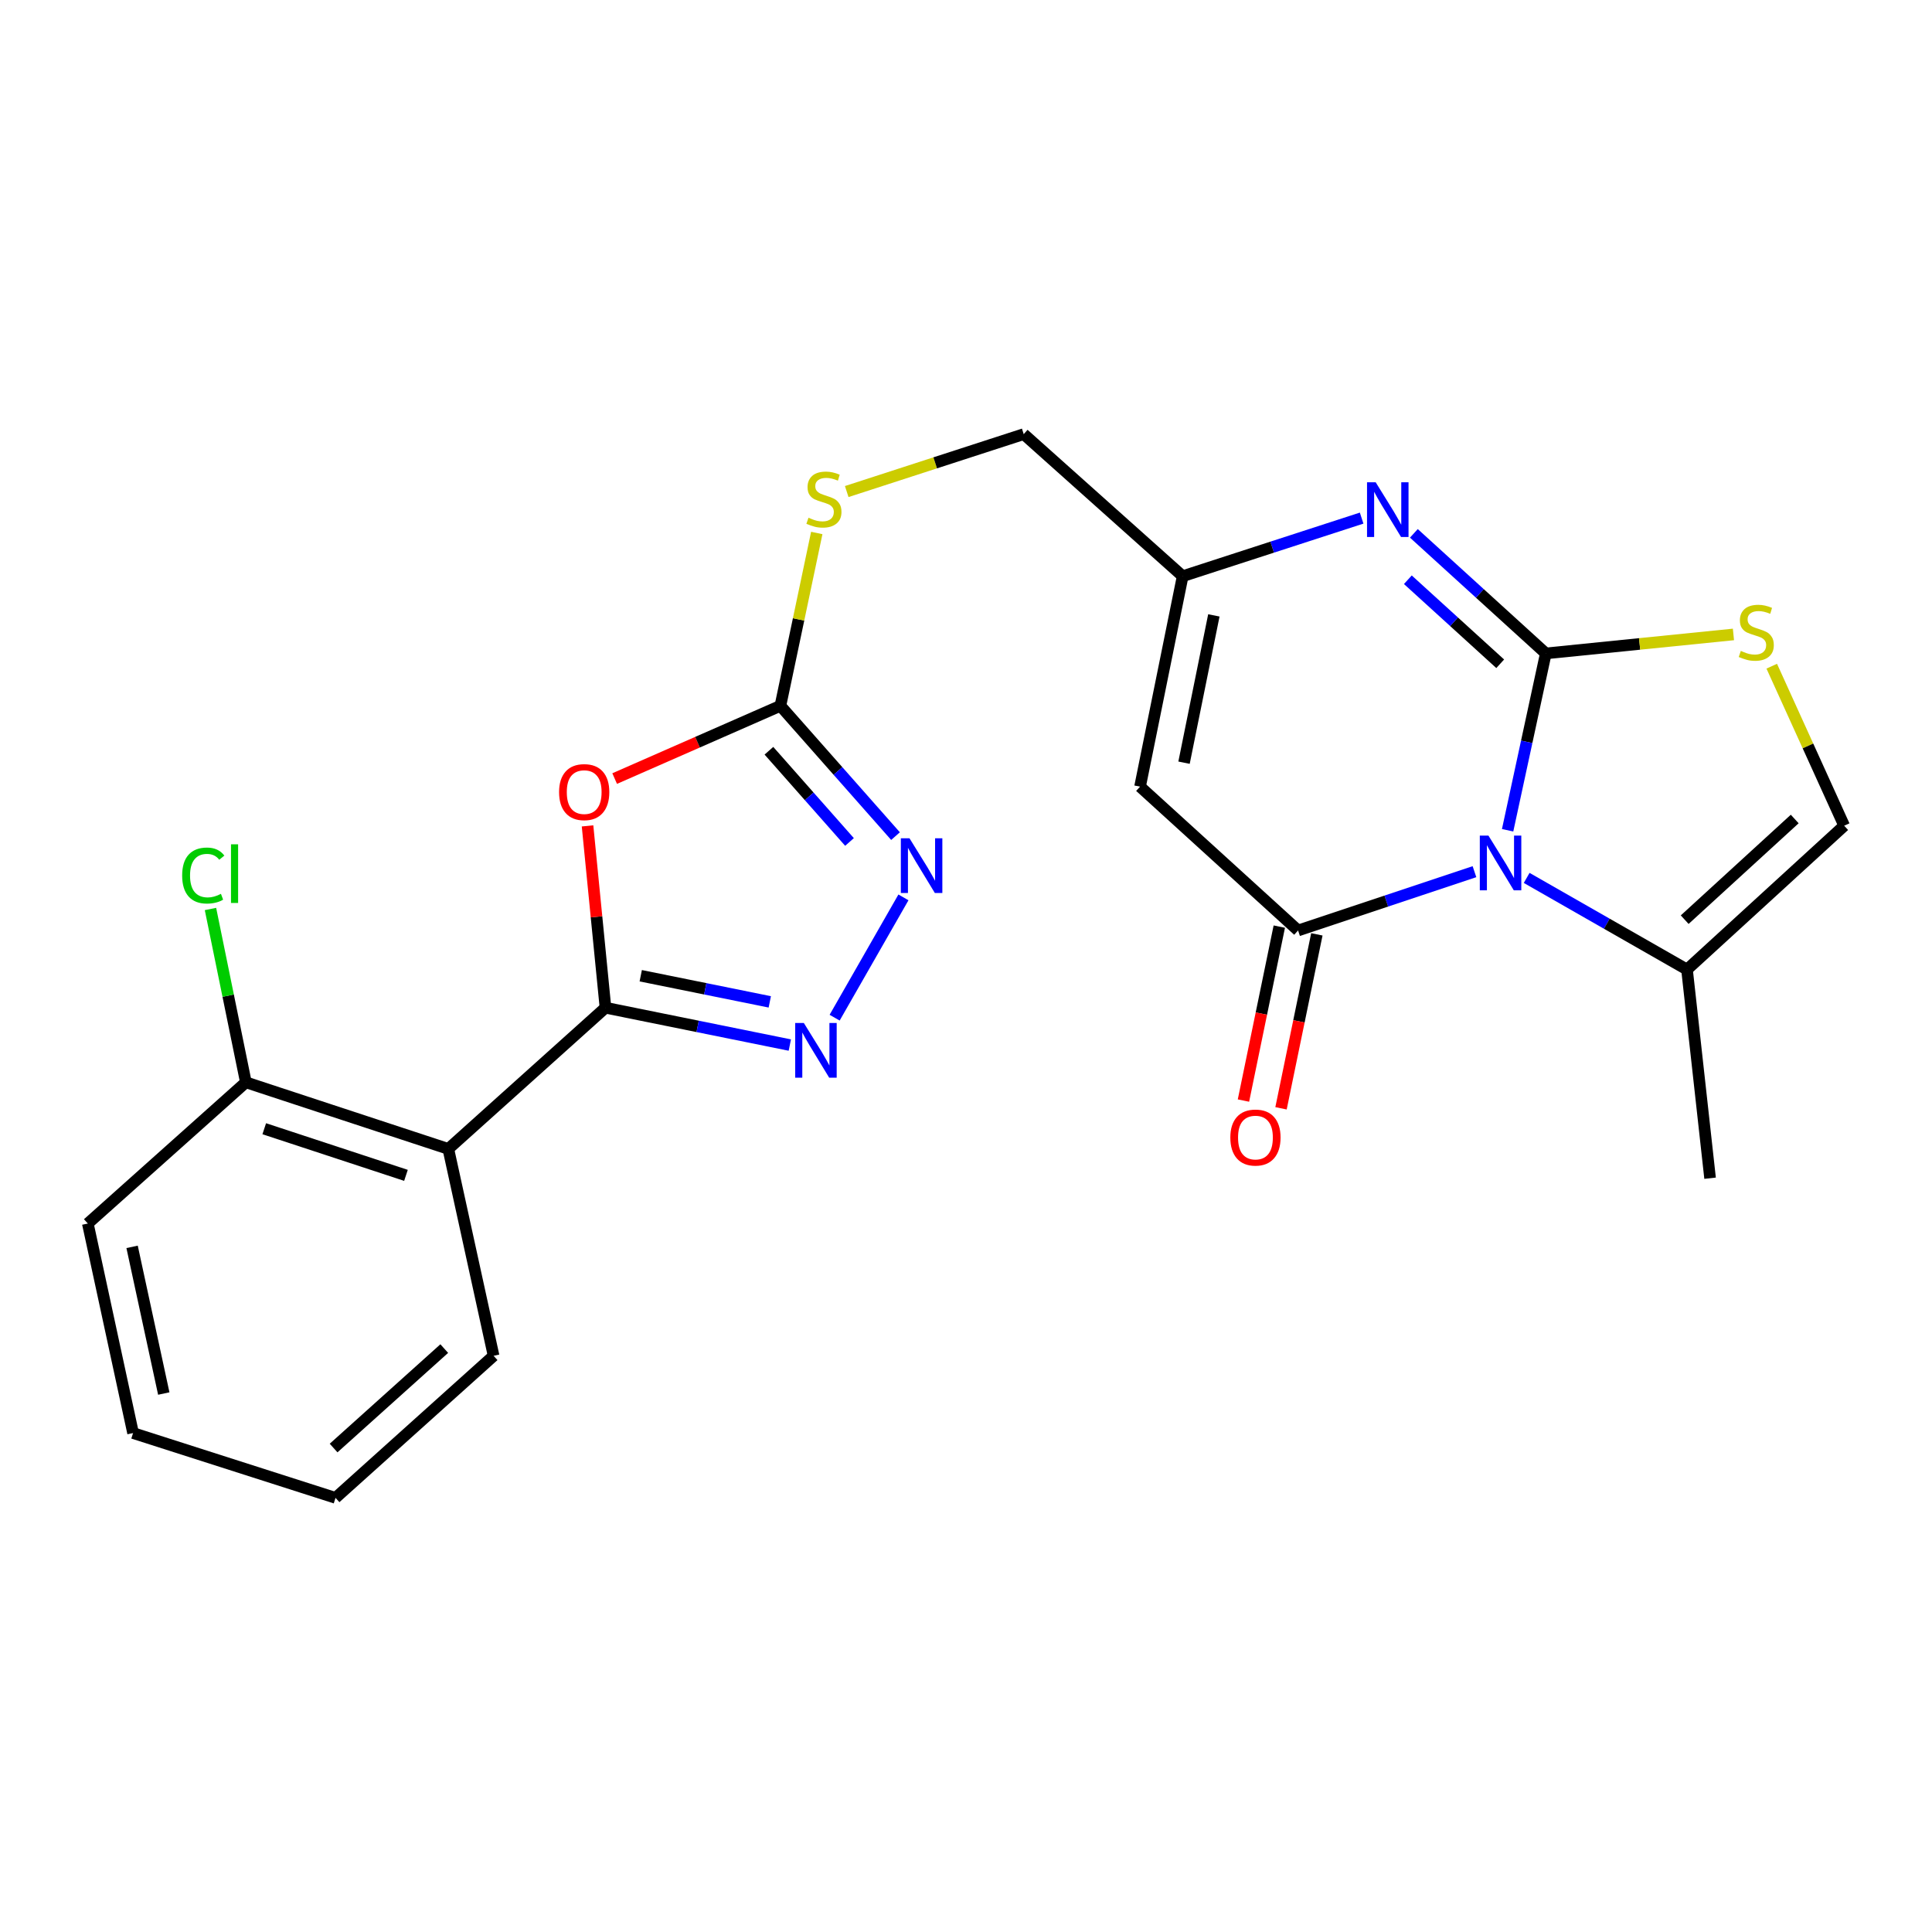 <?xml version='1.0' encoding='iso-8859-1'?>
<svg version='1.1' baseProfile='full'
              xmlns='http://www.w3.org/2000/svg'
                      xmlns:rdkit='http://www.rdkit.org/xml'
                      xmlns:xlink='http://www.w3.org/1999/xlink'
                  xml:space='preserve'
width='1000px' height='1000px' viewBox='0 0 1000 1000'>
<!-- END OF HEADER -->
<rect style='opacity:1.0;fill:#FFFFFF;stroke:none' width='1000' height='1000' x='0' y='0'> </rect>
<path class='bond-0' d='M 800.108,338.207 L 790.224,383.976' style='fill:none;fill-rule:evenodd;stroke:#000000;stroke-width:6px;stroke-linecap:butt;stroke-linejoin:miter;stroke-opacity:1' />
<path class='bond-0' d='M 790.224,383.976 L 780.341,429.745' style='fill:none;fill-rule:evenodd;stroke:#0000FF;stroke-width:6px;stroke-linecap:butt;stroke-linejoin:miter;stroke-opacity:1' />
<path class='bond-3' d='M 800.108,338.207 L 765.962,307.137' style='fill:none;fill-rule:evenodd;stroke:#000000;stroke-width:6px;stroke-linecap:butt;stroke-linejoin:miter;stroke-opacity:1' />
<path class='bond-3' d='M 765.962,307.137 L 731.817,276.066' style='fill:none;fill-rule:evenodd;stroke:#0000FF;stroke-width:6px;stroke-linecap:butt;stroke-linejoin:miter;stroke-opacity:1' />
<path class='bond-3' d='M 776.504,343.568 L 752.603,321.819' style='fill:none;fill-rule:evenodd;stroke:#000000;stroke-width:6px;stroke-linecap:butt;stroke-linejoin:miter;stroke-opacity:1' />
<path class='bond-3' d='M 752.603,321.819 L 728.701,300.07' style='fill:none;fill-rule:evenodd;stroke:#0000FF;stroke-width:6px;stroke-linecap:butt;stroke-linejoin:miter;stroke-opacity:1' />
<path class='bond-9' d='M 800.108,338.207 L 848.667,333.296' style='fill:none;fill-rule:evenodd;stroke:#000000;stroke-width:6px;stroke-linecap:butt;stroke-linejoin:miter;stroke-opacity:1' />
<path class='bond-9' d='M 848.667,333.296 L 897.226,328.385' style='fill:none;fill-rule:evenodd;stroke:#CCCC00;stroke-width:6px;stroke-linecap:butt;stroke-linejoin:miter;stroke-opacity:1' />
<path class='bond-1' d='M 763.182,451.18 L 717.533,466.398' style='fill:none;fill-rule:evenodd;stroke:#0000FF;stroke-width:6px;stroke-linecap:butt;stroke-linejoin:miter;stroke-opacity:1' />
<path class='bond-1' d='M 717.533,466.398 L 671.884,481.616' style='fill:none;fill-rule:evenodd;stroke:#000000;stroke-width:6px;stroke-linecap:butt;stroke-linejoin:miter;stroke-opacity:1' />
<path class='bond-12' d='M 790.203,454.405 L 831.697,478.118' style='fill:none;fill-rule:evenodd;stroke:#0000FF;stroke-width:6px;stroke-linecap:butt;stroke-linejoin:miter;stroke-opacity:1' />
<path class='bond-12' d='M 831.697,478.118 L 873.191,501.831' style='fill:none;fill-rule:evenodd;stroke:#000000;stroke-width:6px;stroke-linecap:butt;stroke-linejoin:miter;stroke-opacity:1' />
<path class='bond-14' d='M 662.163,479.613 L 652.886,524.633' style='fill:none;fill-rule:evenodd;stroke:#000000;stroke-width:6px;stroke-linecap:butt;stroke-linejoin:miter;stroke-opacity:1' />
<path class='bond-14' d='M 652.886,524.633 L 643.61,569.653' style='fill:none;fill-rule:evenodd;stroke:#FF0000;stroke-width:6px;stroke-linecap:butt;stroke-linejoin:miter;stroke-opacity:1' />
<path class='bond-14' d='M 681.605,483.619 L 672.329,528.639' style='fill:none;fill-rule:evenodd;stroke:#000000;stroke-width:6px;stroke-linecap:butt;stroke-linejoin:miter;stroke-opacity:1' />
<path class='bond-14' d='M 672.329,528.639 L 663.052,573.66' style='fill:none;fill-rule:evenodd;stroke:#FF0000;stroke-width:6px;stroke-linecap:butt;stroke-linejoin:miter;stroke-opacity:1' />
<path class='bond-25' d='M 671.884,481.616 L 590.089,407.165' style='fill:none;fill-rule:evenodd;stroke:#000000;stroke-width:6px;stroke-linecap:butt;stroke-linejoin:miter;stroke-opacity:1' />
<path class='bond-2' d='M 313.393,521.593 L 308.751,474.535' style='fill:none;fill-rule:evenodd;stroke:#000000;stroke-width:6px;stroke-linecap:butt;stroke-linejoin:miter;stroke-opacity:1' />
<path class='bond-2' d='M 308.751,474.535 L 304.109,427.477' style='fill:none;fill-rule:evenodd;stroke:#FF0000;stroke-width:6px;stroke-linecap:butt;stroke-linejoin:miter;stroke-opacity:1' />
<path class='bond-10' d='M 313.393,521.593 L 232.05,594.676' style='fill:none;fill-rule:evenodd;stroke:#000000;stroke-width:6px;stroke-linecap:butt;stroke-linejoin:miter;stroke-opacity:1' />
<path class='bond-26' d='M 313.393,521.593 L 361.102,531.257' style='fill:none;fill-rule:evenodd;stroke:#000000;stroke-width:6px;stroke-linecap:butt;stroke-linejoin:miter;stroke-opacity:1' />
<path class='bond-26' d='M 361.102,531.257 L 408.81,540.922' style='fill:none;fill-rule:evenodd;stroke:#0000FF;stroke-width:6px;stroke-linecap:butt;stroke-linejoin:miter;stroke-opacity:1' />
<path class='bond-26' d='M 331.647,505.037 L 365.043,511.802' style='fill:none;fill-rule:evenodd;stroke:#000000;stroke-width:6px;stroke-linecap:butt;stroke-linejoin:miter;stroke-opacity:1' />
<path class='bond-26' d='M 365.043,511.802 L 398.439,518.567' style='fill:none;fill-rule:evenodd;stroke:#0000FF;stroke-width:6px;stroke-linecap:butt;stroke-linejoin:miter;stroke-opacity:1' />
<path class='bond-11' d='M 704.782,268.17 L 658.463,283.205' style='fill:none;fill-rule:evenodd;stroke:#0000FF;stroke-width:6px;stroke-linecap:butt;stroke-linejoin:miter;stroke-opacity:1' />
<path class='bond-11' d='M 658.463,283.205 L 612.145,298.241' style='fill:none;fill-rule:evenodd;stroke:#000000;stroke-width:6px;stroke-linecap:butt;stroke-linejoin:miter;stroke-opacity:1' />
<path class='bond-4' d='M 318.149,402.987 L 361.042,384.156' style='fill:none;fill-rule:evenodd;stroke:#FF0000;stroke-width:6px;stroke-linecap:butt;stroke-linejoin:miter;stroke-opacity:1' />
<path class='bond-4' d='M 361.042,384.156 L 403.934,365.325' style='fill:none;fill-rule:evenodd;stroke:#000000;stroke-width:6px;stroke-linecap:butt;stroke-linejoin:miter;stroke-opacity:1' />
<path class='bond-5' d='M 432.004,526.747 L 467.621,464.484' style='fill:none;fill-rule:evenodd;stroke:#0000FF;stroke-width:6px;stroke-linecap:butt;stroke-linejoin:miter;stroke-opacity:1' />
<path class='bond-6' d='M 590.089,407.165 L 612.145,298.241' style='fill:none;fill-rule:evenodd;stroke:#000000;stroke-width:6px;stroke-linecap:butt;stroke-linejoin:miter;stroke-opacity:1' />
<path class='bond-6' d='M 612.853,394.766 L 628.292,318.519' style='fill:none;fill-rule:evenodd;stroke:#000000;stroke-width:6px;stroke-linecap:butt;stroke-linejoin:miter;stroke-opacity:1' />
<path class='bond-7' d='M 403.934,365.325 L 413.346,320.597' style='fill:none;fill-rule:evenodd;stroke:#000000;stroke-width:6px;stroke-linecap:butt;stroke-linejoin:miter;stroke-opacity:1' />
<path class='bond-7' d='M 413.346,320.597 L 422.758,275.868' style='fill:none;fill-rule:evenodd;stroke:#CCCC00;stroke-width:6px;stroke-linecap:butt;stroke-linejoin:miter;stroke-opacity:1' />
<path class='bond-8' d='M 403.934,365.325 L 433.726,399.05' style='fill:none;fill-rule:evenodd;stroke:#000000;stroke-width:6px;stroke-linecap:butt;stroke-linejoin:miter;stroke-opacity:1' />
<path class='bond-8' d='M 433.726,399.05 L 463.518,432.775' style='fill:none;fill-rule:evenodd;stroke:#0000FF;stroke-width:6px;stroke-linecap:butt;stroke-linejoin:miter;stroke-opacity:1' />
<path class='bond-8' d='M 397.994,388.584 L 418.849,412.192' style='fill:none;fill-rule:evenodd;stroke:#000000;stroke-width:6px;stroke-linecap:butt;stroke-linejoin:miter;stroke-opacity:1' />
<path class='bond-8' d='M 418.849,412.192 L 439.703,435.8' style='fill:none;fill-rule:evenodd;stroke:#0000FF;stroke-width:6px;stroke-linecap:butt;stroke-linejoin:miter;stroke-opacity:1' />
<path class='bond-13' d='M 917.05,344.821 L 935.798,386.106' style='fill:none;fill-rule:evenodd;stroke:#CCCC00;stroke-width:6px;stroke-linecap:butt;stroke-linejoin:miter;stroke-opacity:1' />
<path class='bond-13' d='M 935.798,386.106 L 954.545,427.391' style='fill:none;fill-rule:evenodd;stroke:#000000;stroke-width:6px;stroke-linecap:butt;stroke-linejoin:miter;stroke-opacity:1' />
<path class='bond-16' d='M 232.05,594.676 L 127.261,560.202' style='fill:none;fill-rule:evenodd;stroke:#000000;stroke-width:6px;stroke-linecap:butt;stroke-linejoin:miter;stroke-opacity:1' />
<path class='bond-16' d='M 210.128,608.362 L 136.776,584.23' style='fill:none;fill-rule:evenodd;stroke:#000000;stroke-width:6px;stroke-linecap:butt;stroke-linejoin:miter;stroke-opacity:1' />
<path class='bond-19' d='M 232.05,594.676 L 255.485,701.759' style='fill:none;fill-rule:evenodd;stroke:#000000;stroke-width:6px;stroke-linecap:butt;stroke-linejoin:miter;stroke-opacity:1' />
<path class='bond-17' d='M 612.145,298.241 L 529.875,224.705' style='fill:none;fill-rule:evenodd;stroke:#000000;stroke-width:6px;stroke-linecap:butt;stroke-linejoin:miter;stroke-opacity:1' />
<path class='bond-20' d='M 873.191,501.831 L 885.135,609.84' style='fill:none;fill-rule:evenodd;stroke:#000000;stroke-width:6px;stroke-linecap:butt;stroke-linejoin:miter;stroke-opacity:1' />
<path class='bond-24' d='M 873.191,501.831 L 954.545,427.391' style='fill:none;fill-rule:evenodd;stroke:#000000;stroke-width:6px;stroke-linecap:butt;stroke-linejoin:miter;stroke-opacity:1' />
<path class='bond-24' d='M 871.994,476.02 L 928.942,423.912' style='fill:none;fill-rule:evenodd;stroke:#000000;stroke-width:6px;stroke-linecap:butt;stroke-linejoin:miter;stroke-opacity:1' />
<path class='bond-15' d='M 438.262,254.426 L 484.069,239.565' style='fill:none;fill-rule:evenodd;stroke:#CCCC00;stroke-width:6px;stroke-linecap:butt;stroke-linejoin:miter;stroke-opacity:1' />
<path class='bond-15' d='M 484.069,239.565 L 529.875,224.705' style='fill:none;fill-rule:evenodd;stroke:#000000;stroke-width:6px;stroke-linecap:butt;stroke-linejoin:miter;stroke-opacity:1' />
<path class='bond-18' d='M 127.261,560.202 L 118.101,515.346' style='fill:none;fill-rule:evenodd;stroke:#000000;stroke-width:6px;stroke-linecap:butt;stroke-linejoin:miter;stroke-opacity:1' />
<path class='bond-18' d='M 118.101,515.346 L 108.941,470.489' style='fill:none;fill-rule:evenodd;stroke:#00CC00;stroke-width:6px;stroke-linecap:butt;stroke-linejoin:miter;stroke-opacity:1' />
<path class='bond-21' d='M 127.261,560.202 L 45.455,633.297' style='fill:none;fill-rule:evenodd;stroke:#000000;stroke-width:6px;stroke-linecap:butt;stroke-linejoin:miter;stroke-opacity:1' />
<path class='bond-22' d='M 255.485,701.759 L 173.667,775.295' style='fill:none;fill-rule:evenodd;stroke:#000000;stroke-width:6px;stroke-linecap:butt;stroke-linejoin:miter;stroke-opacity:1' />
<path class='bond-22' d='M 229.943,698.026 L 172.671,749.5' style='fill:none;fill-rule:evenodd;stroke:#000000;stroke-width:6px;stroke-linecap:butt;stroke-linejoin:miter;stroke-opacity:1' />
<path class='bond-27' d='M 45.455,633.297 L 68.878,741.747' style='fill:none;fill-rule:evenodd;stroke:#000000;stroke-width:6px;stroke-linecap:butt;stroke-linejoin:miter;stroke-opacity:1' />
<path class='bond-27' d='M 68.371,645.373 L 84.768,721.289' style='fill:none;fill-rule:evenodd;stroke:#000000;stroke-width:6px;stroke-linecap:butt;stroke-linejoin:miter;stroke-opacity:1' />
<path class='bond-23' d='M 173.667,775.295 L 68.878,741.747' style='fill:none;fill-rule:evenodd;stroke:#000000;stroke-width:6px;stroke-linecap:butt;stroke-linejoin:miter;stroke-opacity:1' />
<path  class='atom-1' d='M 770.424 432.519
L 779.704 447.519
Q 780.624 448.999, 782.104 451.679
Q 783.584 454.359, 783.664 454.519
L 783.664 432.519
L 787.424 432.519
L 787.424 460.839
L 783.544 460.839
L 773.584 444.439
Q 772.424 442.519, 771.184 440.319
Q 769.984 438.119, 769.624 437.439
L 769.624 460.839
L 765.944 460.839
L 765.944 432.519
L 770.424 432.519
' fill='#0000FF'/>
<path  class='atom-4' d='M 712.052 249.618
L 721.332 264.618
Q 722.252 266.098, 723.732 268.778
Q 725.212 271.458, 725.292 271.618
L 725.292 249.618
L 729.052 249.618
L 729.052 277.938
L 725.172 277.938
L 715.212 261.538
Q 714.052 259.618, 712.812 257.418
Q 711.612 255.218, 711.252 254.538
L 711.252 277.938
L 707.572 277.938
L 707.572 249.618
L 712.052 249.618
' fill='#0000FF'/>
<path  class='atom-5' d='M 289.376 409.991
Q 289.376 403.191, 292.736 399.391
Q 296.096 395.591, 302.376 395.591
Q 308.656 395.591, 312.016 399.391
Q 315.376 403.191, 315.376 409.991
Q 315.376 416.871, 311.976 420.791
Q 308.576 424.671, 302.376 424.671
Q 296.136 424.671, 292.736 420.791
Q 289.376 416.911, 289.376 409.991
M 302.376 421.471
Q 306.696 421.471, 309.016 418.591
Q 311.376 415.671, 311.376 409.991
Q 311.376 404.431, 309.016 401.631
Q 306.696 398.791, 302.376 398.791
Q 298.056 398.791, 295.696 401.591
Q 293.376 404.391, 293.376 409.991
Q 293.376 415.711, 295.696 418.591
Q 298.056 421.471, 302.376 421.471
' fill='#FF0000'/>
<path  class='atom-6' d='M 416.069 529.5
L 425.349 544.5
Q 426.269 545.98, 427.749 548.66
Q 429.229 551.34, 429.309 551.5
L 429.309 529.5
L 433.069 529.5
L 433.069 557.82
L 429.189 557.82
L 419.229 541.42
Q 418.069 539.5, 416.829 537.3
Q 415.629 535.1, 415.269 534.42
L 415.269 557.82
L 411.589 557.82
L 411.589 529.5
L 416.069 529.5
' fill='#0000FF'/>
<path  class='atom-9' d='M 470.757 433.898
L 480.037 448.898
Q 480.957 450.378, 482.437 453.058
Q 483.917 455.738, 483.997 455.898
L 483.997 433.898
L 487.757 433.898
L 487.757 462.218
L 483.877 462.218
L 473.917 445.818
Q 472.757 443.898, 471.517 441.698
Q 470.317 439.498, 469.957 438.818
L 469.957 462.218
L 466.277 462.218
L 466.277 433.898
L 470.757 433.898
' fill='#0000FF'/>
<path  class='atom-10' d='M 901.043 336.91
Q 901.363 337.03, 902.683 337.59
Q 904.003 338.15, 905.443 338.51
Q 906.923 338.83, 908.363 338.83
Q 911.043 338.83, 912.603 337.55
Q 914.163 336.23, 914.163 333.95
Q 914.163 332.39, 913.363 331.43
Q 912.603 330.47, 911.403 329.95
Q 910.203 329.43, 908.203 328.83
Q 905.683 328.07, 904.163 327.35
Q 902.683 326.63, 901.603 325.11
Q 900.563 323.59, 900.563 321.03
Q 900.563 317.47, 902.963 315.27
Q 905.403 313.07, 910.203 313.07
Q 913.483 313.07, 917.203 314.63
L 916.283 317.71
Q 912.883 316.31, 910.323 316.31
Q 907.563 316.31, 906.043 317.47
Q 904.523 318.59, 904.563 320.55
Q 904.563 322.07, 905.323 322.99
Q 906.123 323.91, 907.243 324.43
Q 908.403 324.95, 910.323 325.55
Q 912.883 326.35, 914.403 327.15
Q 915.923 327.95, 917.003 329.59
Q 918.123 331.19, 918.123 333.95
Q 918.123 337.87, 915.483 339.99
Q 912.883 342.07, 908.523 342.07
Q 906.003 342.07, 904.083 341.51
Q 902.203 340.99, 899.963 340.07
L 901.043 336.91
' fill='#CCCC00'/>
<path  class='atom-15' d='M 636.817 588.79
Q 636.817 581.99, 640.177 578.19
Q 643.537 574.39, 649.817 574.39
Q 656.097 574.39, 659.457 578.19
Q 662.817 581.99, 662.817 588.79
Q 662.817 595.67, 659.417 599.59
Q 656.017 603.47, 649.817 603.47
Q 643.577 603.47, 640.177 599.59
Q 636.817 595.71, 636.817 588.79
M 649.817 600.27
Q 654.137 600.27, 656.457 597.39
Q 658.817 594.47, 658.817 588.79
Q 658.817 583.23, 656.457 580.43
Q 654.137 577.59, 649.817 577.59
Q 645.497 577.59, 643.137 580.39
Q 640.817 583.19, 640.817 588.79
Q 640.817 594.51, 643.137 597.39
Q 645.497 600.27, 649.817 600.27
' fill='#FF0000'/>
<path  class='atom-16' d='M 418.465 267.973
Q 418.785 268.093, 420.105 268.653
Q 421.425 269.213, 422.865 269.573
Q 424.345 269.893, 425.785 269.893
Q 428.465 269.893, 430.025 268.613
Q 431.585 267.293, 431.585 265.013
Q 431.585 263.453, 430.785 262.493
Q 430.025 261.533, 428.825 261.013
Q 427.625 260.493, 425.625 259.893
Q 423.105 259.133, 421.585 258.413
Q 420.105 257.693, 419.025 256.173
Q 417.985 254.653, 417.985 252.093
Q 417.985 248.533, 420.385 246.333
Q 422.825 244.133, 427.625 244.133
Q 430.905 244.133, 434.625 245.693
L 433.705 248.773
Q 430.305 247.373, 427.745 247.373
Q 424.985 247.373, 423.465 248.533
Q 421.945 249.653, 421.985 251.613
Q 421.985 253.133, 422.745 254.053
Q 423.545 254.973, 424.665 255.493
Q 425.825 256.013, 427.745 256.613
Q 430.305 257.413, 431.825 258.213
Q 433.345 259.013, 434.425 260.653
Q 435.545 262.253, 435.545 265.013
Q 435.545 268.933, 432.905 271.053
Q 430.305 273.133, 425.945 273.133
Q 423.425 273.133, 421.505 272.573
Q 419.625 272.053, 417.385 271.133
L 418.465 267.973
' fill='#CCCC00'/>
<path  class='atom-19' d='M 94.285 453.173
Q 94.285 446.133, 97.565 442.453
Q 100.885 438.733, 107.165 438.733
Q 113.005 438.733, 116.125 442.853
L 113.485 445.013
Q 111.205 442.013, 107.165 442.013
Q 102.885 442.013, 100.605 444.893
Q 98.365 447.733, 98.365 453.173
Q 98.365 458.773, 100.685 461.653
Q 103.045 464.533, 107.605 464.533
Q 110.725 464.533, 114.365 462.653
L 115.485 465.653
Q 114.005 466.613, 111.765 467.173
Q 109.525 467.733, 107.045 467.733
Q 100.885 467.733, 97.565 463.973
Q 94.285 460.213, 94.285 453.173
' fill='#00CC00'/>
<path  class='atom-19' d='M 119.565 437.013
L 123.245 437.013
L 123.245 467.373
L 119.565 467.373
L 119.565 437.013
' fill='#00CC00'/>
</svg>
